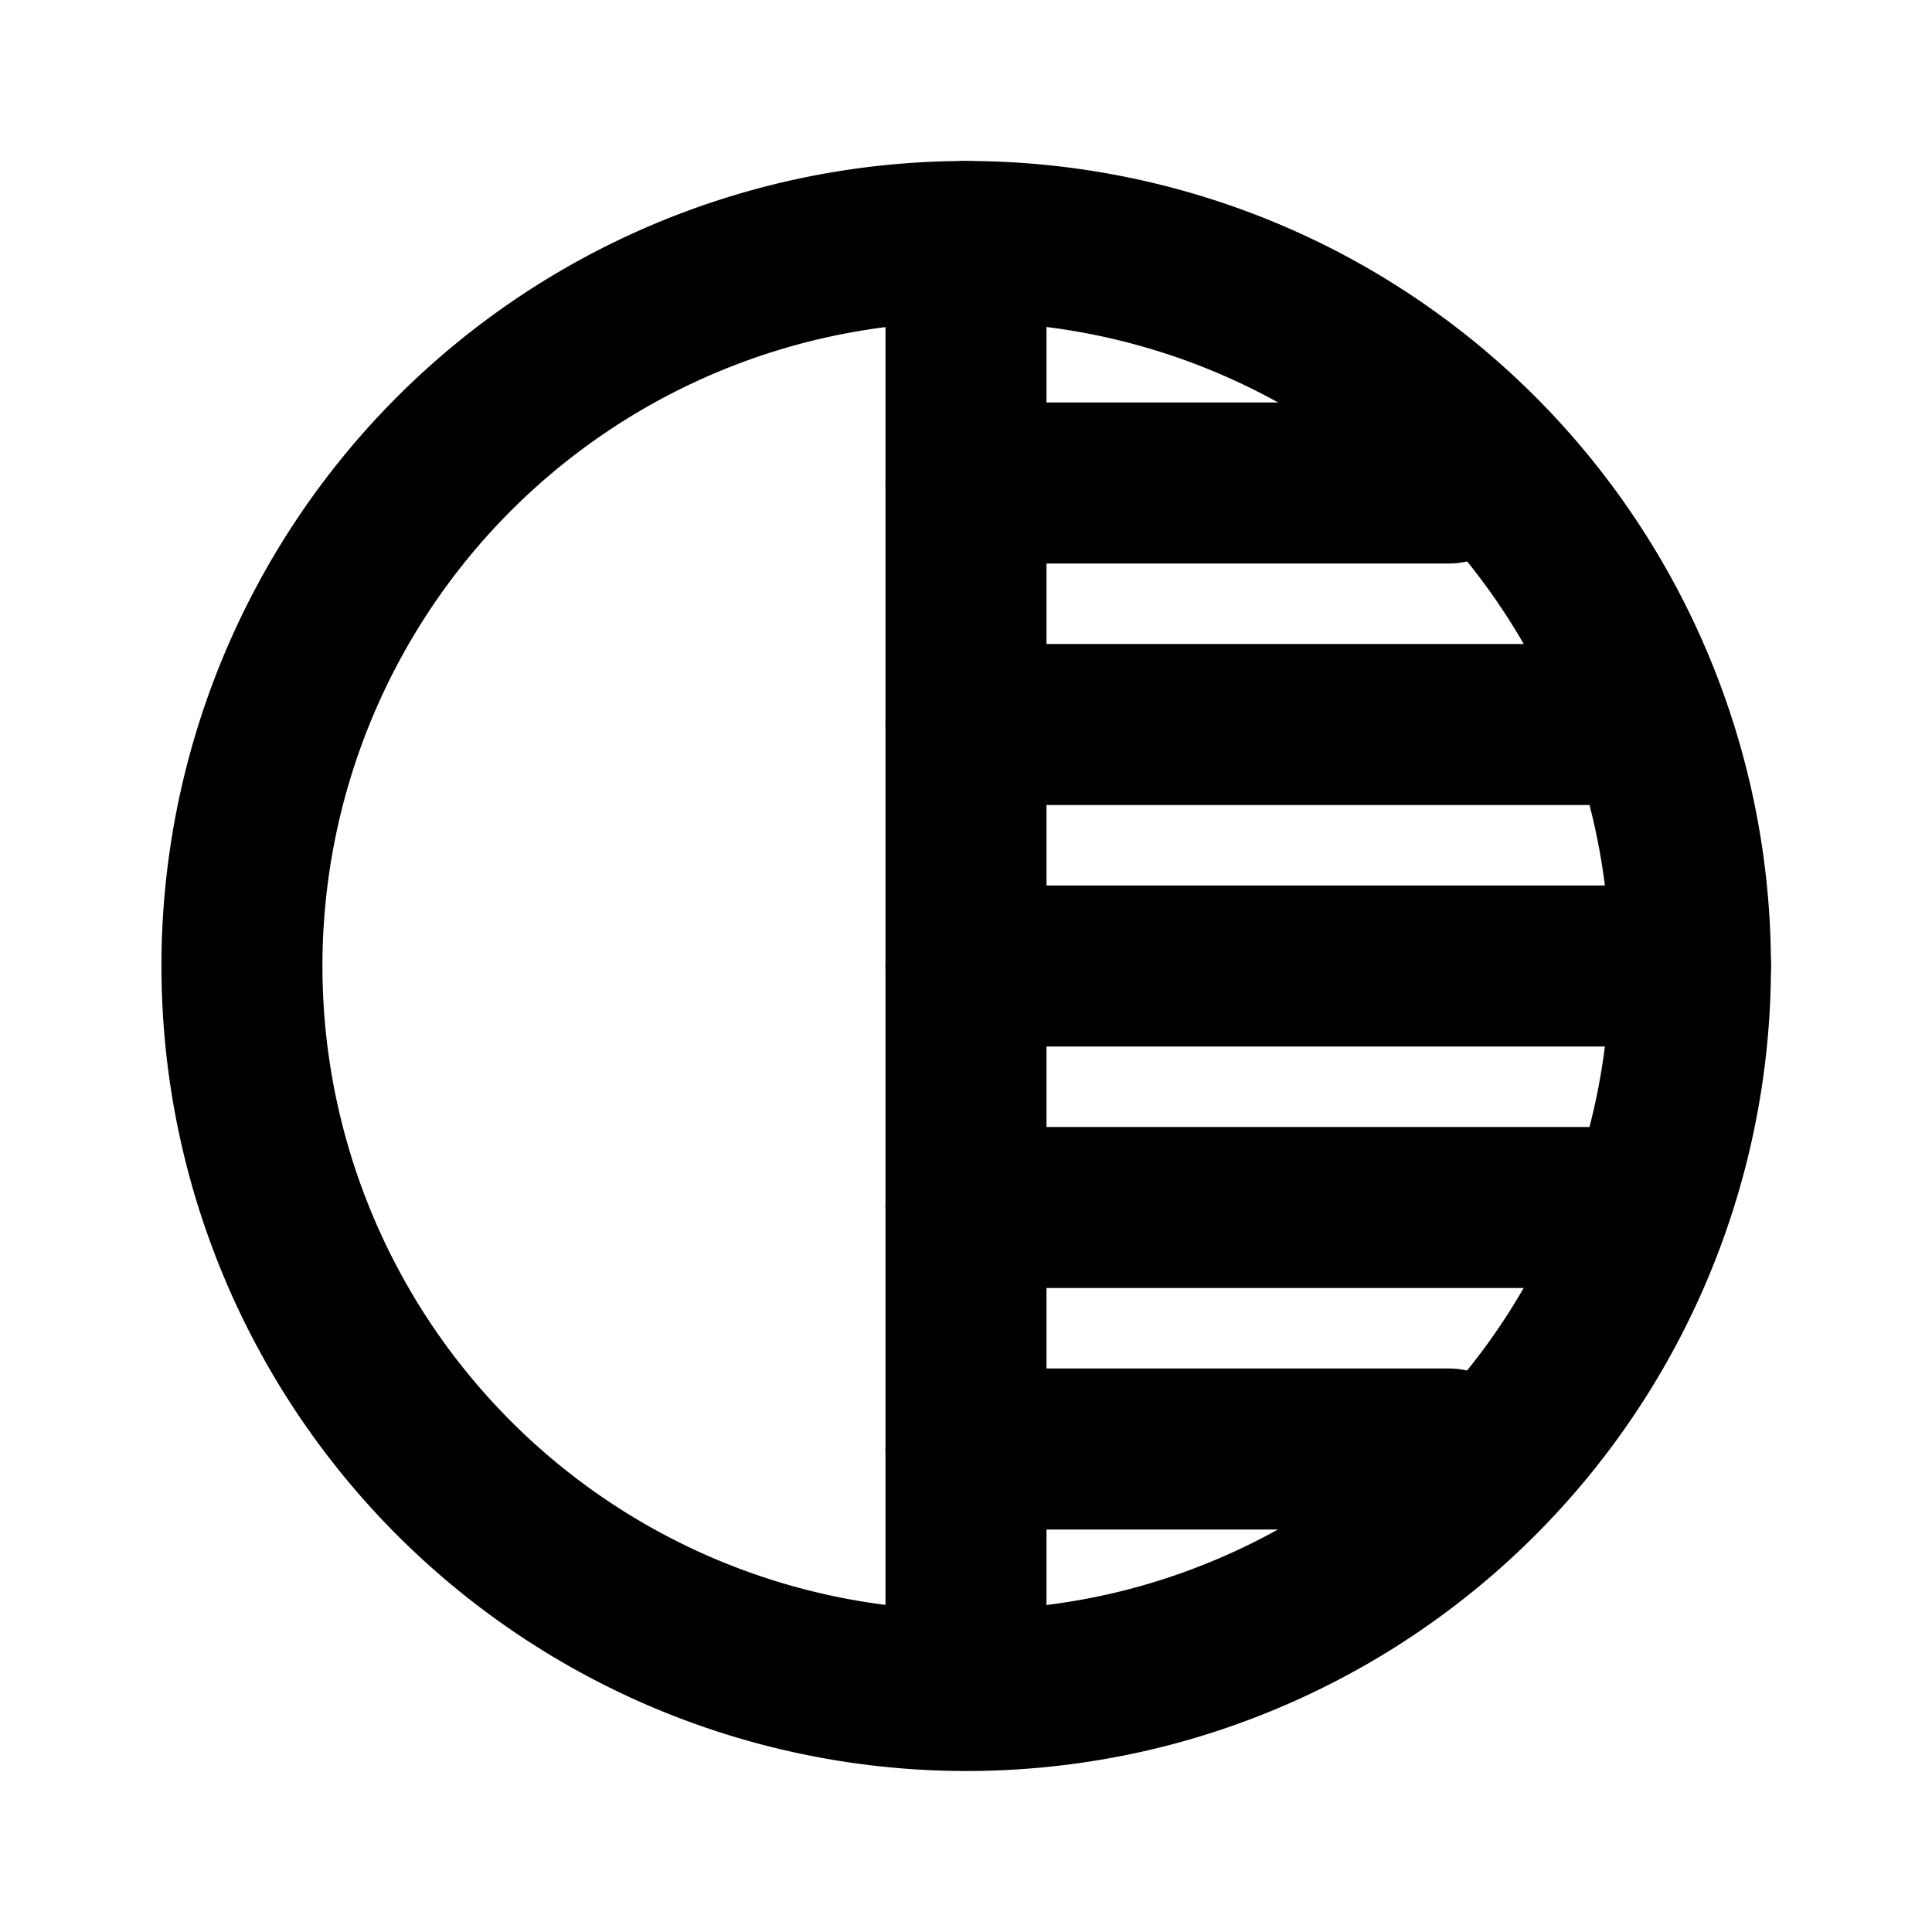 <svg xmlns="http://www.w3.org/2000/svg" class="icon icon-tabler icon-tabler-blur" width="24" height="24" viewBox="0 0 24 24" stroke-width="2" stroke="currentColor" fill="none" stroke-linecap="round" stroke-linejoin="round">
  <desc>Download more icon variants from https://tabler-icons.io/i/blur</desc>
  <path stroke="none" d="M0 0h24v24H0z" fill="none"/>
  <path d="M12 21a9.01 9.01 0 0 0 2.32 -.302a9.004 9.004 0 0 0 1.74 -16.733a9 9 0 1 0 -4.06 17.035z" />
  <path d="M12 3v17" />
  <path d="M12 12h9" />
  <path d="M12 9h8" />
  <path d="M12 6h6" />
  <path d="M12 18h6" />
  <path d="M12 15h8" />
</svg>


